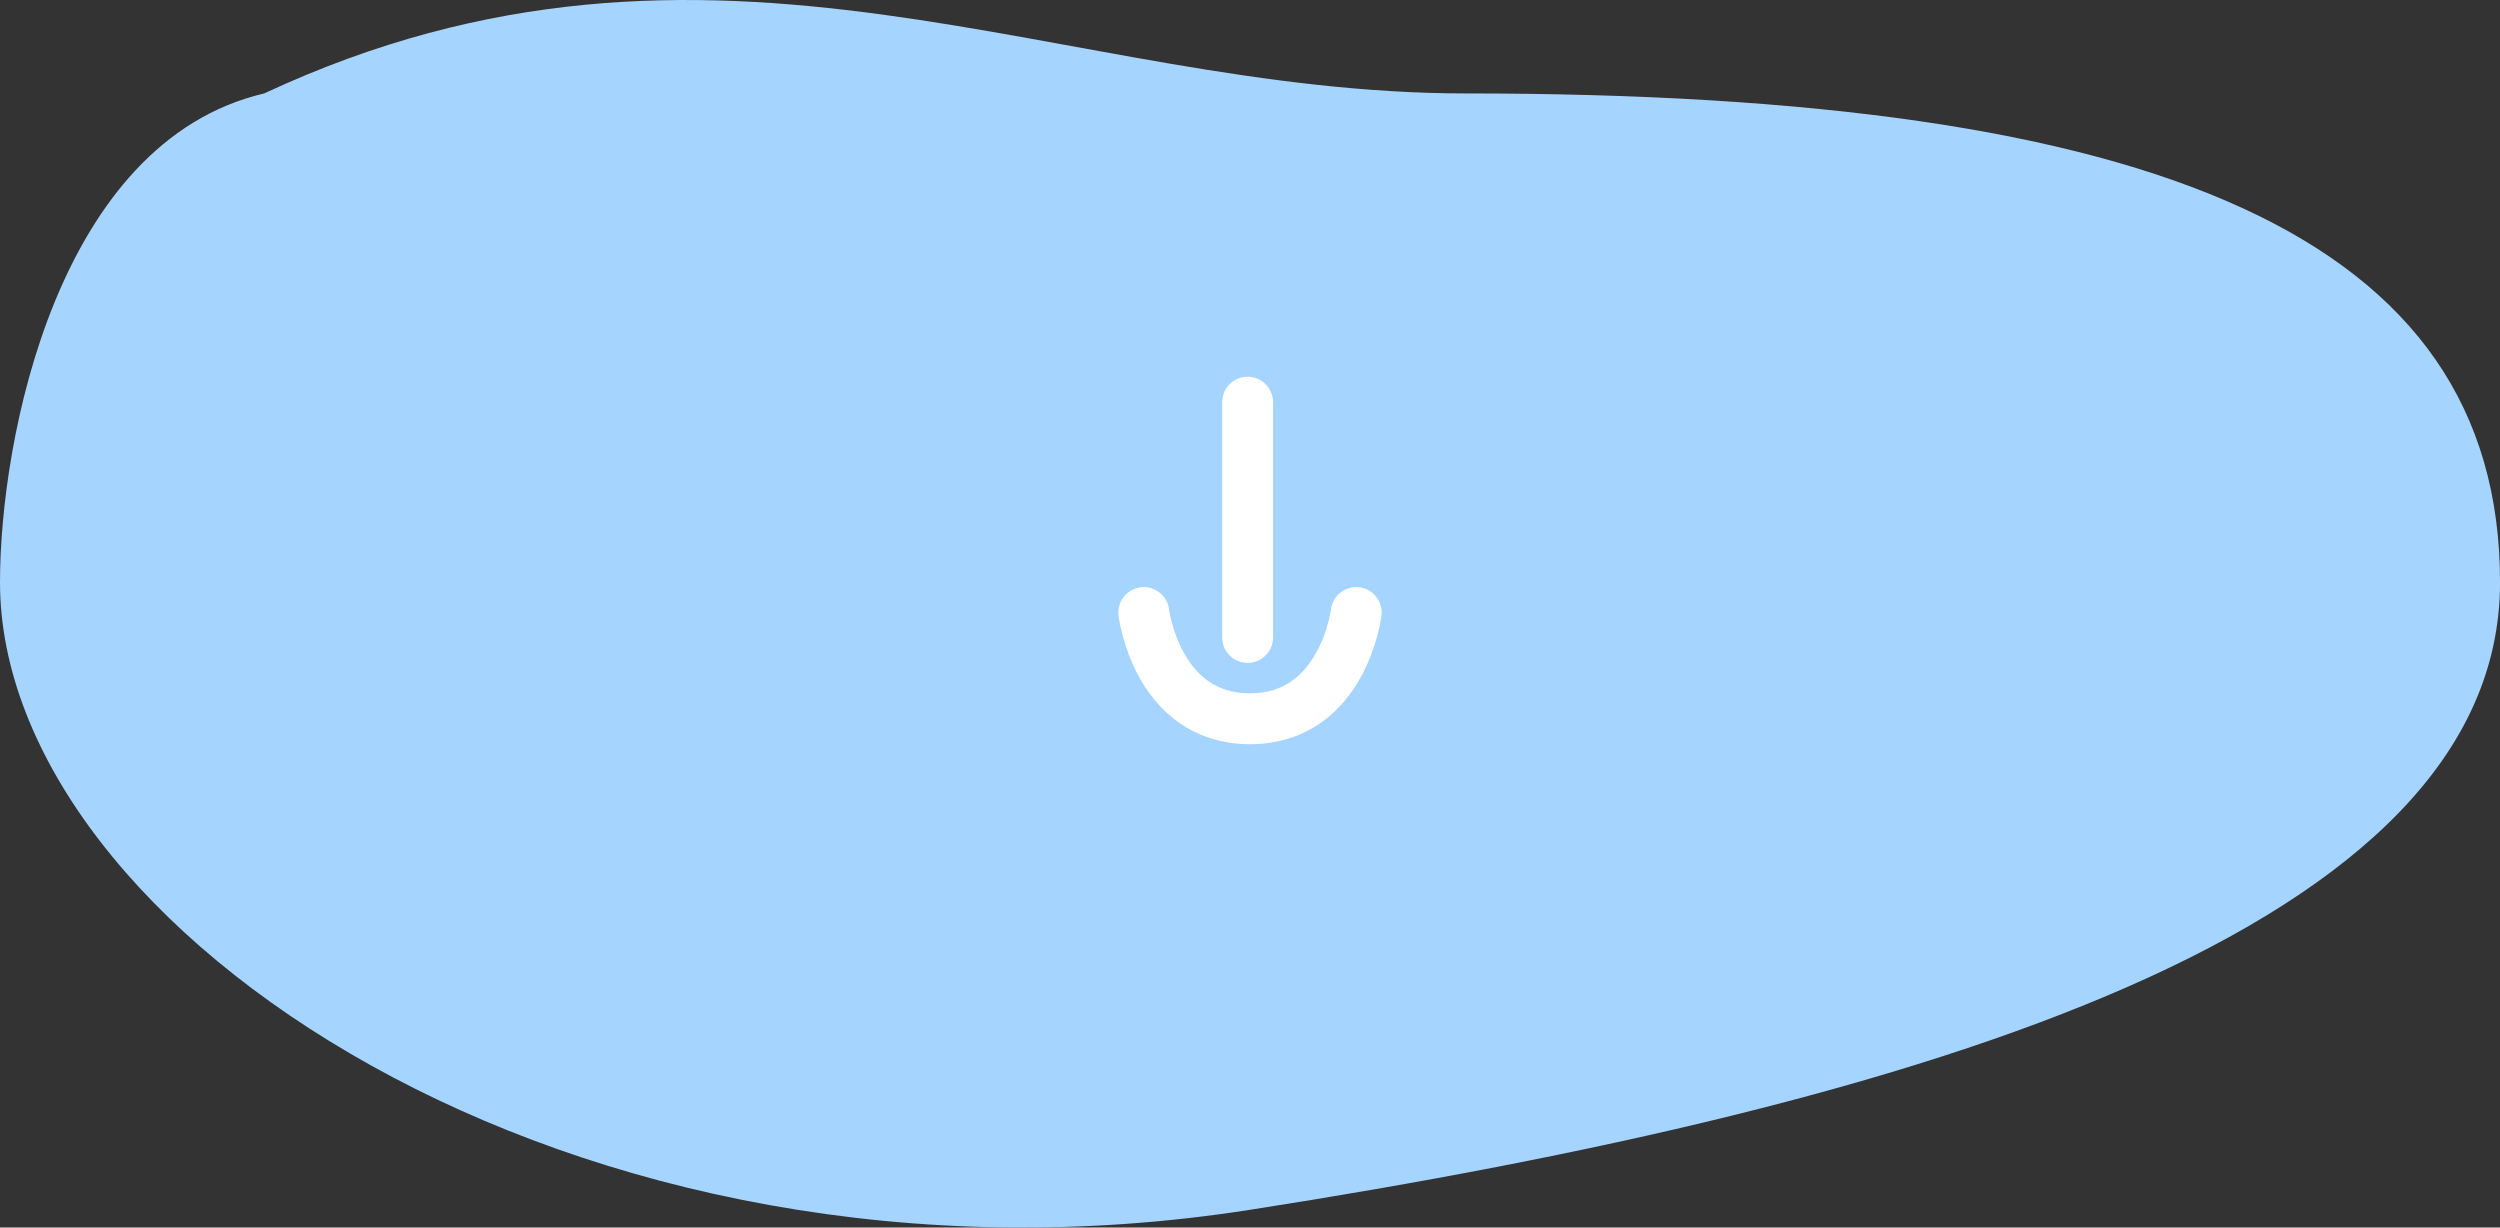 <svg xmlns="http://www.w3.org/2000/svg" width="98.264" height="48.248" viewBox="0 0 98.264 48.248">
  <rect x="0" y="0" width="98.264" height="48.248" fill="#333333" stroke="none"/>
  <g id="グループ_2310" data-name="グループ 2310" transform="translate(-750.869 -907.647)">
    <path id="パス_858" data-name="パス 858" d="M49.132,44.033C22.542,48.186,0,32.99,0,19.367,0,13.728,2.26,2.061,10.382.154c17.719-8.263,31.351,0,47.252,0,27.135,0,40.631,5.591,40.631,19.213S75.722,39.88,49.132,44.033Z" transform="translate(750.869 911.166)" fill="#a5d4ff"/>
    <path id="パス_859" data-name="パス 859" d="M-17002.527-1179.358v9.246" transform="translate(17802.434 2102.813)" fill="none" stroke="#fff" stroke-linecap="round" stroke-width="2"/>
    <path id="パス_860" data-name="パス 860" d="M-17020.779-1135.581s.506,4.175,4.174,4.175,4.176-4.175,4.176-4.175" transform="translate(17816.605 2067.304)" fill="none" stroke="#fff" stroke-linecap="round" stroke-linejoin="round" stroke-width="2"/>
  </g>
</svg>
